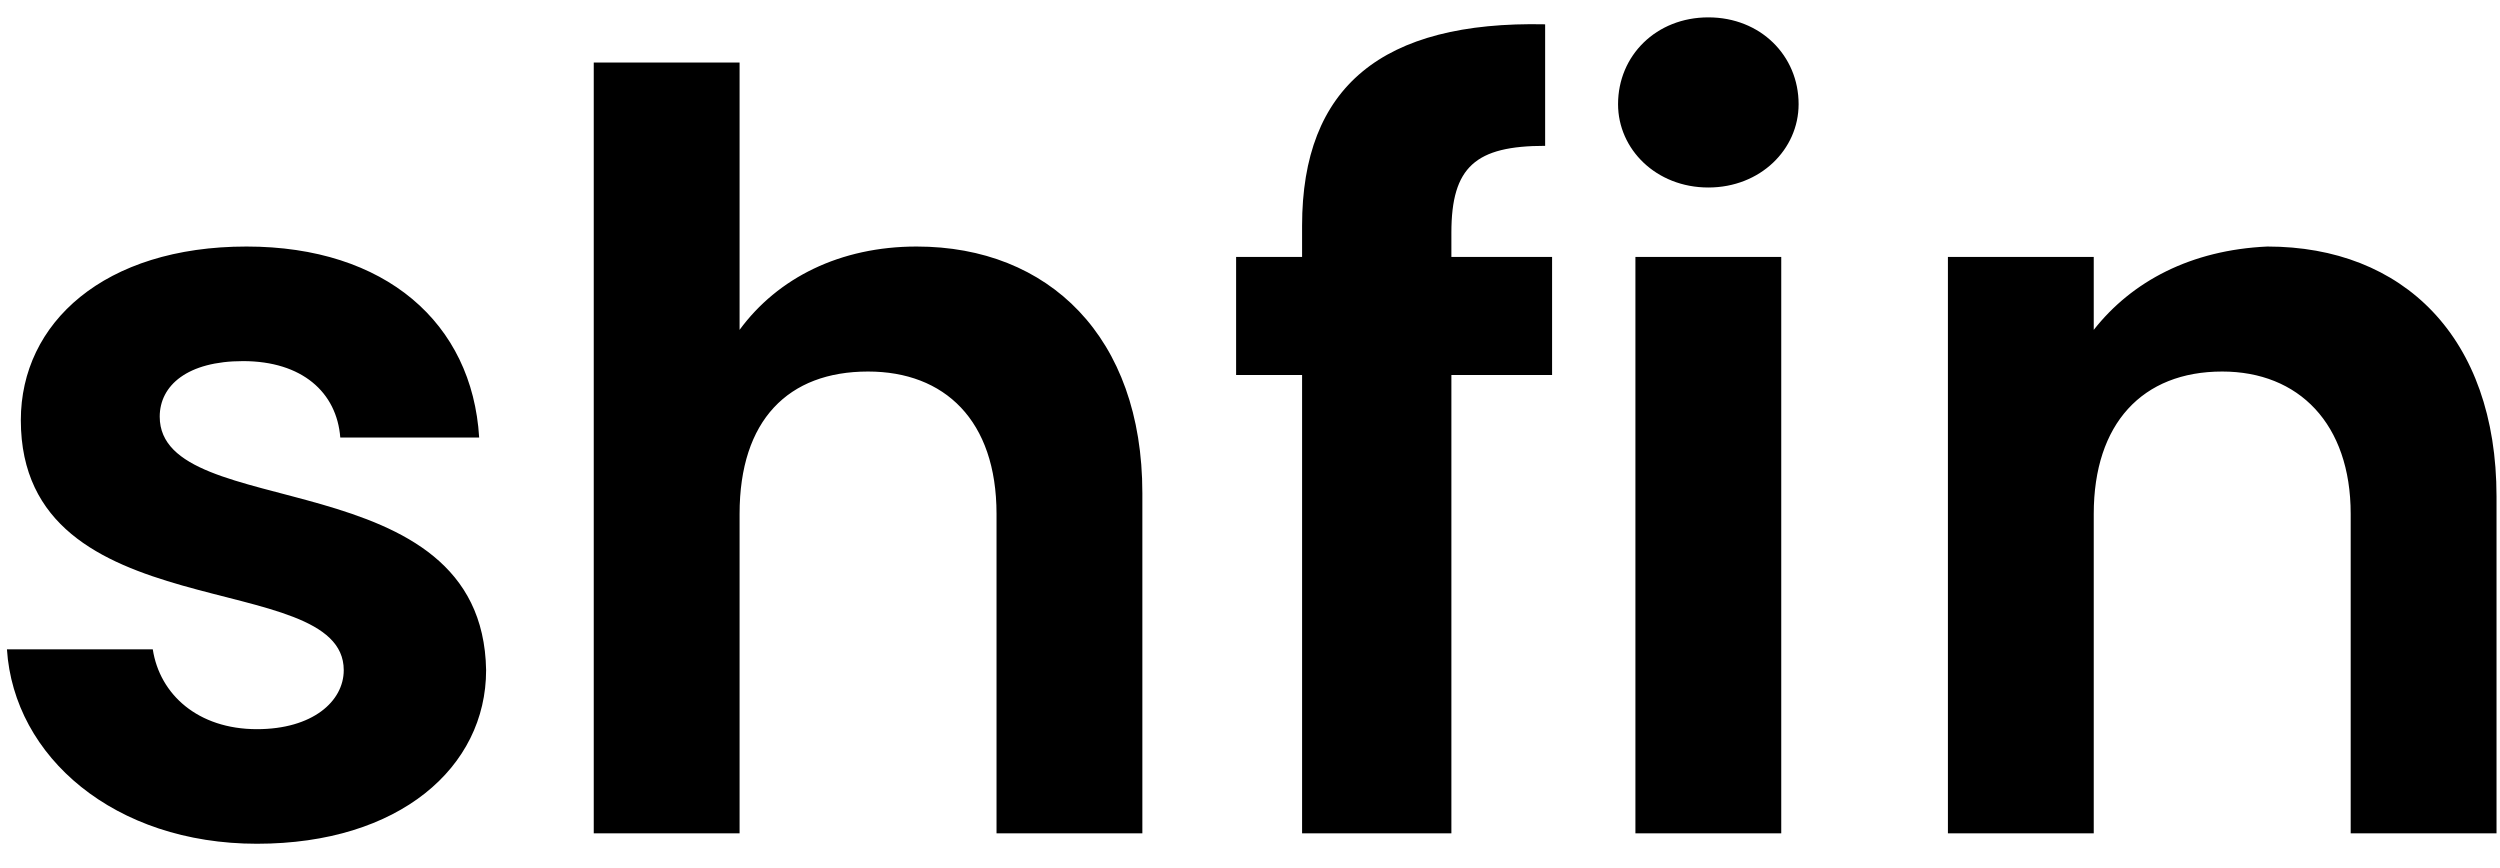 <svg version="1.2" xmlns="http://www.w3.org/2000/svg" viewBox="0 0 72 25" width="72" height="25"><style></style><path  d="m14 19.3c-0.1-6.1-9.4-4.2-9.4-7.3 0-0.9 0.8-1.6 2.4-1.6 1.7 0 2.7 0.9 2.8 2.2h4c-0.2-3.3-2.7-5.5-6.7-5.5-4.1 0-6.5 2.2-6.5 5 0 6.1 9.3 4.2 9.3 7.2 0 0.9-0.9 1.7-2.5 1.7-1.7 0-2.8-1-3-2.3h-4.2c0.2 3.1 3.1 5.6 7.2 5.6 4.1 0 6.6-2.2 6.6-5zm3.1 4.7h4.2v-9.2c0-2.7 1.4-4.1 3.7-4.1 2.2 0 3.7 1.4 3.7 4.1v9.2h4.2v-9.8c0-4.5-2.7-7.1-6.5-7.1-2.2 0-4 0.9-5.1 2.4v-7.7h-4.2zm20.4 0h4.3v-13.2h2.9v-3.4h-2.9v-0.7c0-1.9 0.7-2.5 2.7-2.5v-3.5c-4.7-0.1-7 1.8-7 5.8v0.9h-1.9v3.4h1.9zm9.6 0h4.2v-16.6h-4.2zm2.1-18.6c1.5 0 2.6-1.1 2.6-2.4 0-1.4-1.1-2.5-2.6-2.5-1.5 0-2.6 1.1-2.6 2.5 0 1.3 1.1 2.4 2.6 2.4zm18.5 18.6h4.2v-9.7c0-4.6-2.7-7.2-6.6-7.2-2.2 0.1-3.9 1-5 2.4v-2.1h-4.2v16.6h4.2v-9.2c0-2.6 1.4-4.1 3.7-4.1 2.2 0 3.7 1.5 3.7 4.1z"/></svg>